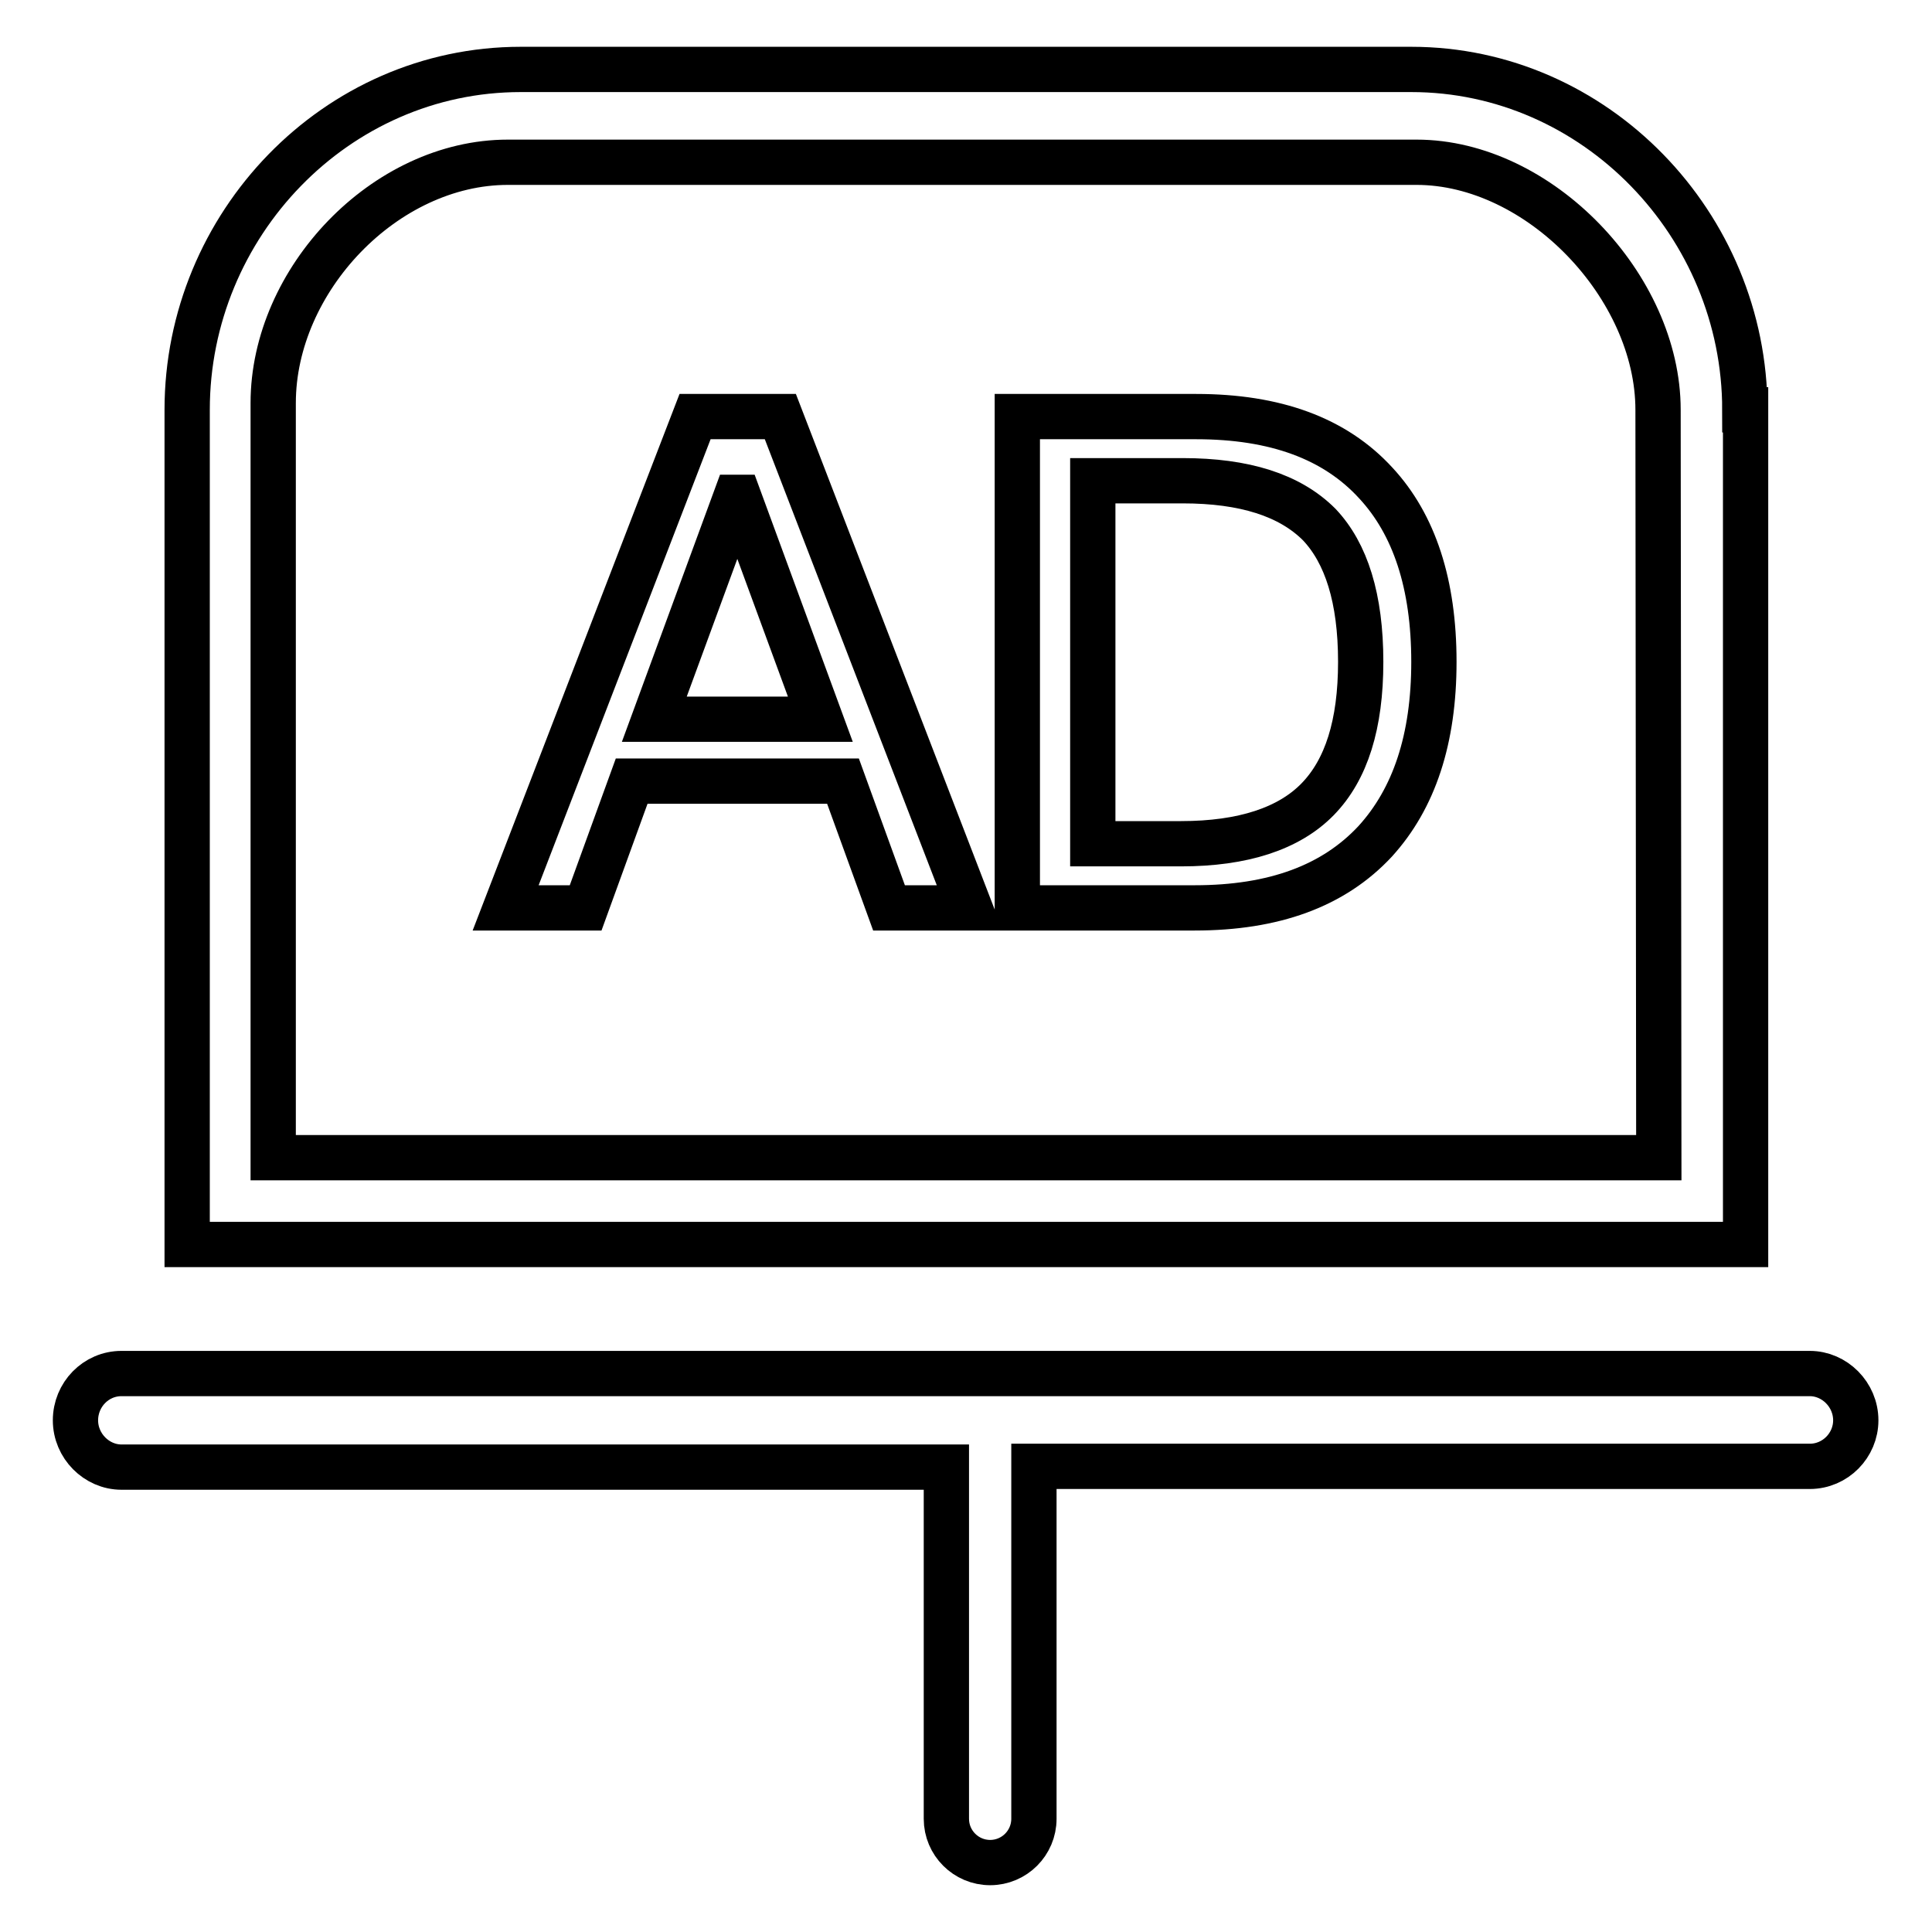 <?xml version="1.0" encoding="utf-8"?>
<!-- Svg Vector Icons : http://www.onlinewebfonts.com/icon -->
<!DOCTYPE svg PUBLIC "-//W3C//DTD SVG 1.1//EN" "http://www.w3.org/Graphics/SVG/1.1/DTD/svg11.dtd">
<svg version="1.1" xmlns="http://www.w3.org/2000/svg" xmlns:xlink="http://www.w3.org/1999/xlink" x="0px" y="0px" viewBox="0 0 256 256" enable-background="new 0 0 256 256" xml:space="preserve">
<g> <path stroke-width="6" fill-opacity="0" stroke="#000000"  d="M16.1,194.4h109.3V241c0,3.2,2.6,5.8,5.8,5.8l0,0c3.2,0,5.8-2.6,5.8-5.8v-46.7h102.8c3.4,0,6.1-2.8,6.1-6.1 l0,0c0-3.4-2.8-6.2-6.1-6.2H16.1c-3.4,0-6.1,2.8-6.1,6.2l0,0C10,191.6,12.8,194.4,16.1,194.4z M231.2,54.3 c0-24.5-19.8-45.1-44.2-45.1H69c-24.5,0-44.2,20.6-44.2,45.1v95.9v14.7h206.5V54.3z M219.8,153.4H36.2v-100 c0-16.3,14.8-31.9,31.1-31.9h120.4c16.3,0,32,16.5,32,32.8L219.8,153.4L219.8,153.4z M92.1,55.2L67,120.3h10.6l6.1-16.8h28 l6.1,16.8h10.7l-25.1-65.1H92.1z M86.7,95.3l10.8-29.4h0.4l10.8,29.4H86.7z M158.5,55.2h-23.7v65.1h23.5c10.5,0,18.4-2.9,23.9-8.8 c5.2-5.7,7.8-13.6,7.8-23.8c0-10.3-2.6-18.2-7.7-23.7C176.9,58.1,169,55.2,158.5,55.2z M174.6,105.9c-3.8,3.9-9.9,5.9-18.1,5.9 h-11.7V63.7h11.9c8.2,0,14.2,1.9,18.1,5.8c3.6,3.8,5.5,9.8,5.5,18.2C180.3,96,178.4,102,174.6,105.9z"/></g>
</svg>